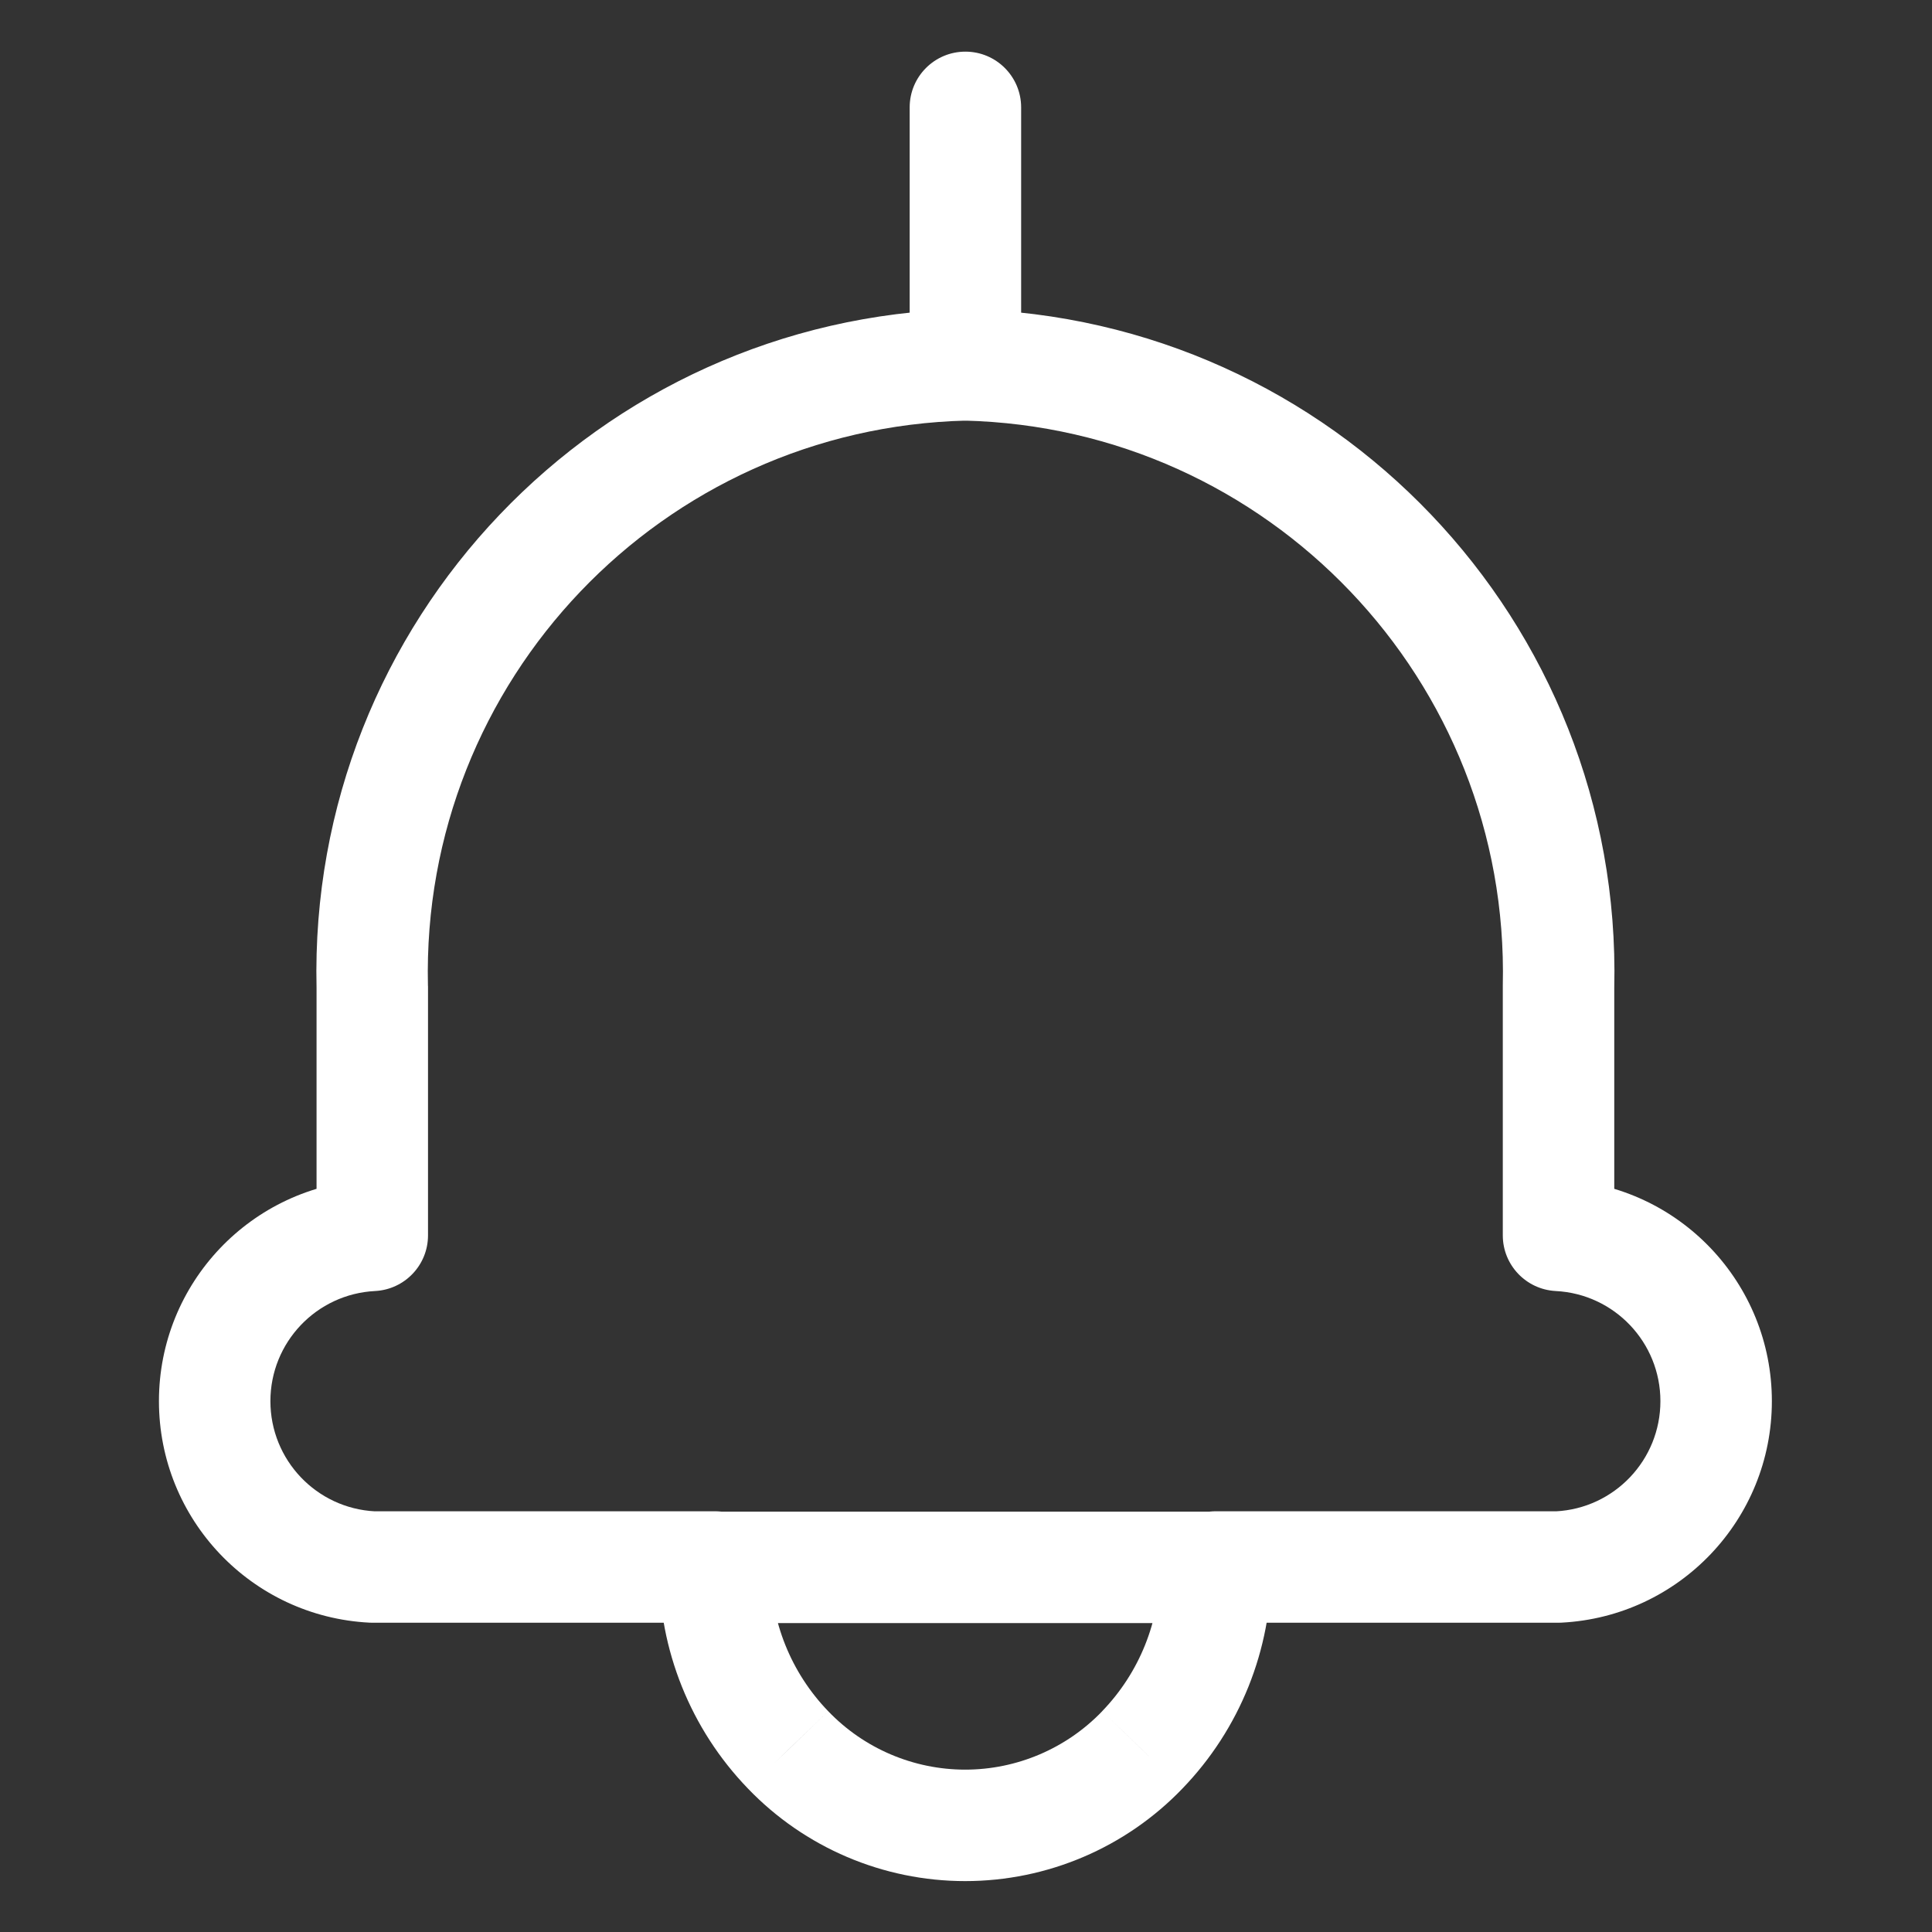 <svg width="26" height="26" viewBox="0 0 26 26" fill="none" xmlns="http://www.w3.org/2000/svg">
<rect x="0" y="0" width="26" height="26" fill="#333333" stroke="none"/>
<path d="M13.01 5.66C13.424 5.65 13.751 5.306 13.741 4.892C13.731 4.478 13.388 4.15 12.974 4.16L13.01 5.66ZM5.01 13.278H5.76C5.76 13.272 5.76 13.266 5.759 13.261L5.01 13.278ZM5.01 16.625L5.048 17.374C5.447 17.353 5.76 17.024 5.76 16.625H5.01ZM5.01 21.088L4.972 21.837C4.984 21.838 4.997 21.838 5.01 21.838V21.088ZM9.622 21.838C10.036 21.838 10.372 21.502 10.372 21.088C10.372 20.674 10.036 20.338 9.622 20.338V21.838ZM12.242 4.912C12.242 5.326 12.577 5.662 12.992 5.662C13.406 5.662 13.742 5.326 13.742 4.912H12.242ZM13.742 1.445C13.742 1.031 13.406 0.695 12.992 0.695C12.577 0.695 12.242 1.031 12.242 1.445H13.742ZM13.01 4.16C12.596 4.15 12.252 4.478 12.242 4.892C12.232 5.306 12.56 5.65 12.974 5.66L13.01 4.16ZM20.974 13.278L20.224 13.261C20.224 13.266 20.224 13.272 20.224 13.278H20.974ZM20.974 16.625H20.224C20.224 17.024 20.537 17.353 20.936 17.374L20.974 16.625ZM20.974 21.088V21.838C20.987 21.838 21 21.838 21.012 21.837L20.974 21.088ZM16.362 20.338C15.948 20.338 15.612 20.674 15.612 21.088C15.612 21.502 15.948 21.838 16.362 21.838V20.338ZM10.369 21.096C10.371 20.682 10.036 20.345 9.622 20.344C9.208 20.342 8.871 20.677 8.869 21.091L10.369 21.096ZM10.606 23.549L11.147 23.03L11.145 23.028L10.606 23.549ZM15.372 23.549L14.833 23.028L14.832 23.03L15.372 23.549ZM17.109 21.091C17.107 20.677 16.77 20.342 16.356 20.344C15.942 20.345 15.607 20.682 15.609 21.096L17.109 21.091ZM9.619 20.343C9.205 20.343 8.869 20.679 8.869 21.093C8.869 21.508 9.205 21.843 9.619 21.843V20.343ZM16.362 21.843C16.776 21.843 17.112 21.508 17.112 21.093C17.112 20.679 16.776 20.343 16.362 20.343V21.843ZM12.974 4.16C8.046 4.279 4.146 8.367 4.26 13.295L5.759 13.261C5.665 9.16 8.91 5.759 13.01 5.66L12.974 4.16ZM4.26 13.278V16.625H5.76V13.278H4.26ZM4.972 15.876C3.384 15.956 2.139 17.267 2.139 18.856H3.639C3.639 18.066 4.258 17.414 5.048 17.374L4.972 15.876ZM2.139 18.856C2.139 20.446 3.384 21.756 4.972 21.837L5.048 20.339C4.258 20.299 3.639 19.647 3.639 18.856H2.139ZM5.01 21.838H9.622V20.338H5.01V21.838ZM13.742 4.912V1.445H12.242V4.912H13.742ZM12.974 5.66C17.074 5.759 20.319 9.16 20.224 13.261L21.724 13.295C21.838 8.367 17.938 4.279 13.01 4.16L12.974 5.66ZM20.224 13.278V16.625H21.724V13.278H20.224ZM20.936 17.374C21.726 17.414 22.345 18.066 22.345 18.856H23.845C23.845 17.267 22.6 15.956 21.012 15.876L20.936 17.374ZM22.345 18.856C22.345 19.647 21.726 20.299 20.936 20.339L21.012 21.837C22.6 21.756 23.845 20.446 23.845 18.856H22.345ZM20.974 20.338H16.362V21.838H20.974V20.338ZM8.869 21.091C8.865 22.202 9.294 23.271 10.066 24.07L11.145 23.028C10.645 22.51 10.367 21.817 10.369 21.096L8.869 21.091ZM10.065 24.069C10.829 24.865 11.885 25.315 12.989 25.315V23.815C12.294 23.815 11.628 23.531 11.147 23.03L10.065 24.069ZM12.989 25.315C14.093 25.315 15.149 24.865 15.913 24.069L14.832 23.03C14.35 23.531 13.684 23.815 12.989 23.815V25.315ZM15.912 24.07C16.684 23.271 17.113 22.202 17.109 21.091L15.609 21.096C15.612 21.817 15.333 22.51 14.833 23.028L15.912 24.07ZM9.619 21.843H16.362V20.343H9.619V21.843Z" fill="white"/>
</svg>
